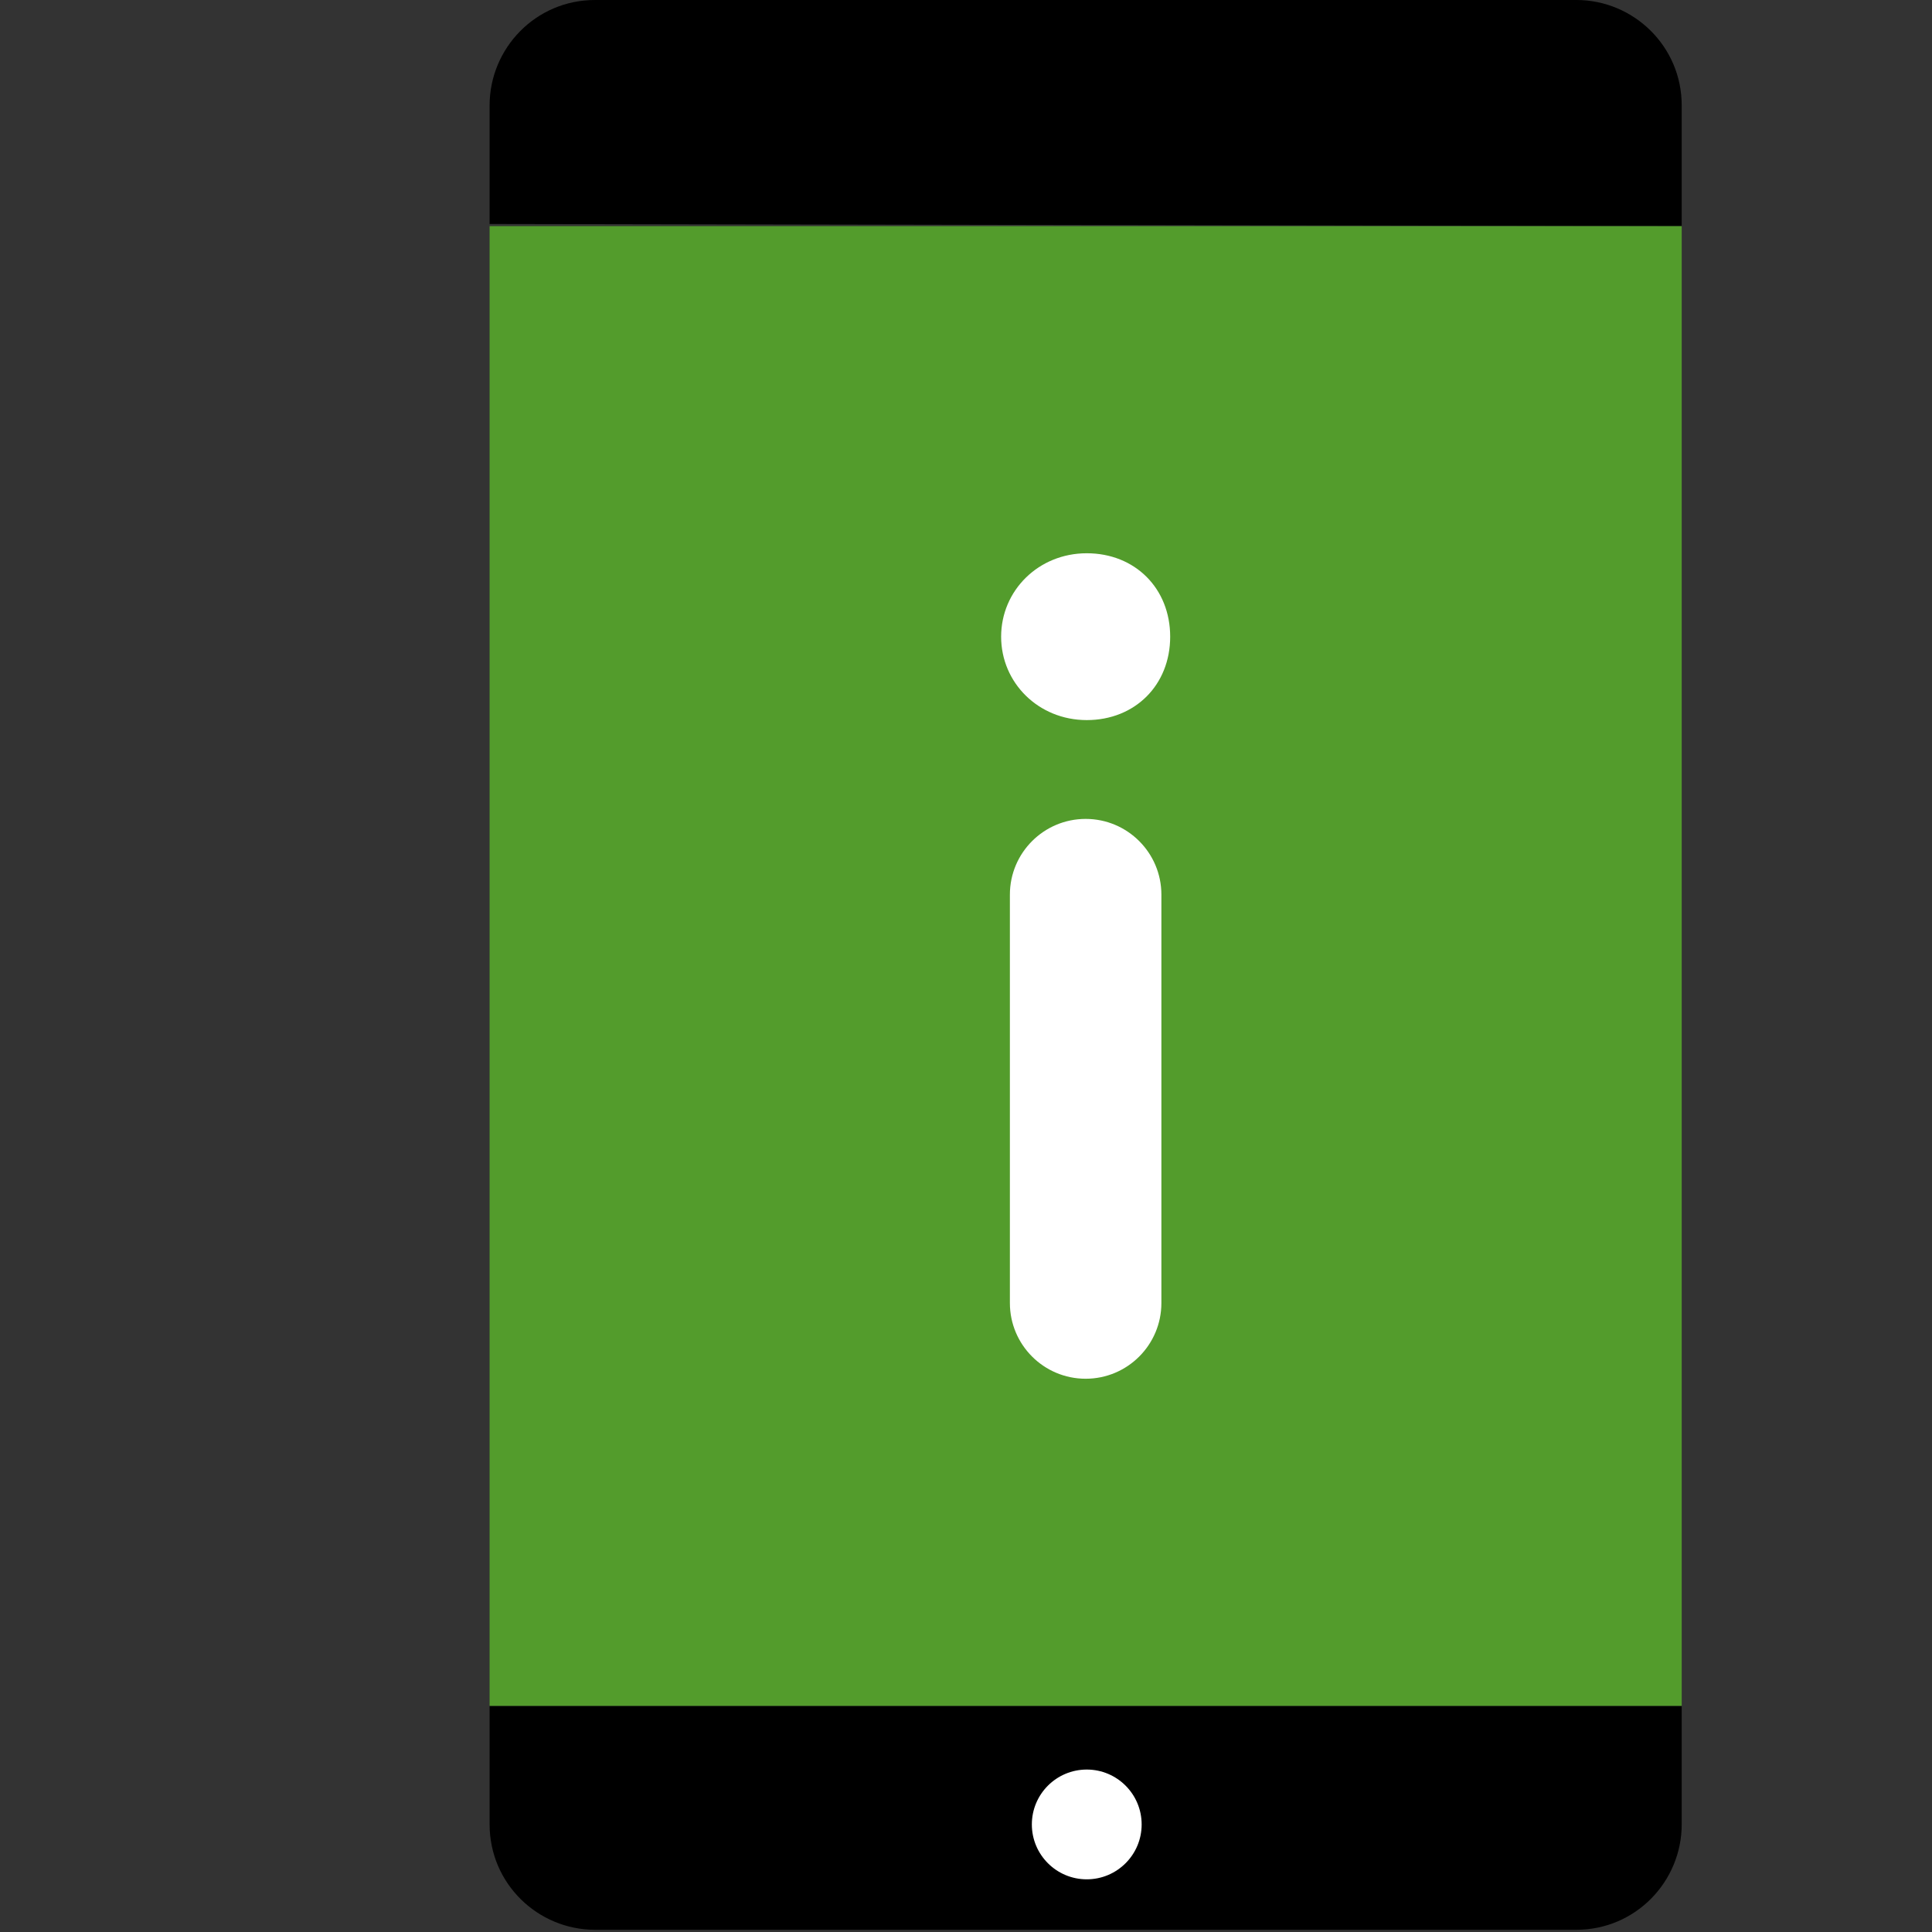 <svg width="60" height="60" viewBox="0 0 60 60" fill="none" xmlns="http://www.w3.org/2000/svg">
<rect x="0" y="0" width="60" height="60" fill="#333333" stroke="none"/>
<g clip-path="url(#clip0_6930_81876)">
<path d="M15.205 52.977V56.658C15.205 58.499 16.705 59.931 18.477 59.931H48.955C50.795 59.931 52.227 58.431 52.227 56.658V52.977H15.205Z" fill="black"/>
<path d="M52.227 7.023V3.273C52.227 1.432 50.727 0 48.955 0H18.477C16.636 0 15.205 1.5 15.205 3.273V6.955L52.227 7.023Z" fill="black"/>
<path d="M52.227 7.023H15.205V52.978H52.227V7.023Z" fill="#539C2C"/>
<path d="M33.75 58.364C34.691 58.364 35.455 57.601 35.455 56.66C35.455 55.718 34.691 54.955 33.75 54.955C32.809 54.955 32.045 55.718 32.045 56.66C32.045 57.601 32.809 58.364 33.75 58.364Z" fill="white"/>
<path d="M31.091 19.773C31.091 18.341 32.25 17.182 33.75 17.182C35.25 17.182 36.341 18.273 36.341 19.773C36.341 21.273 35.25 22.363 33.75 22.363C32.25 22.363 31.091 21.204 31.091 19.773ZM36.068 40.466C36.068 41.765 35.015 42.818 33.716 42.818C32.417 42.818 31.363 41.765 31.363 40.466V27.784C31.363 26.485 32.417 25.432 33.716 25.432C35.015 25.432 36.068 26.485 36.068 27.784V40.466Z" fill="white"/>
</g>
<defs>
<clipPath id="clip0_6930_81876">
<rect width="60" height="60" fill="white"/>
</clipPath>
</defs>
</svg>
